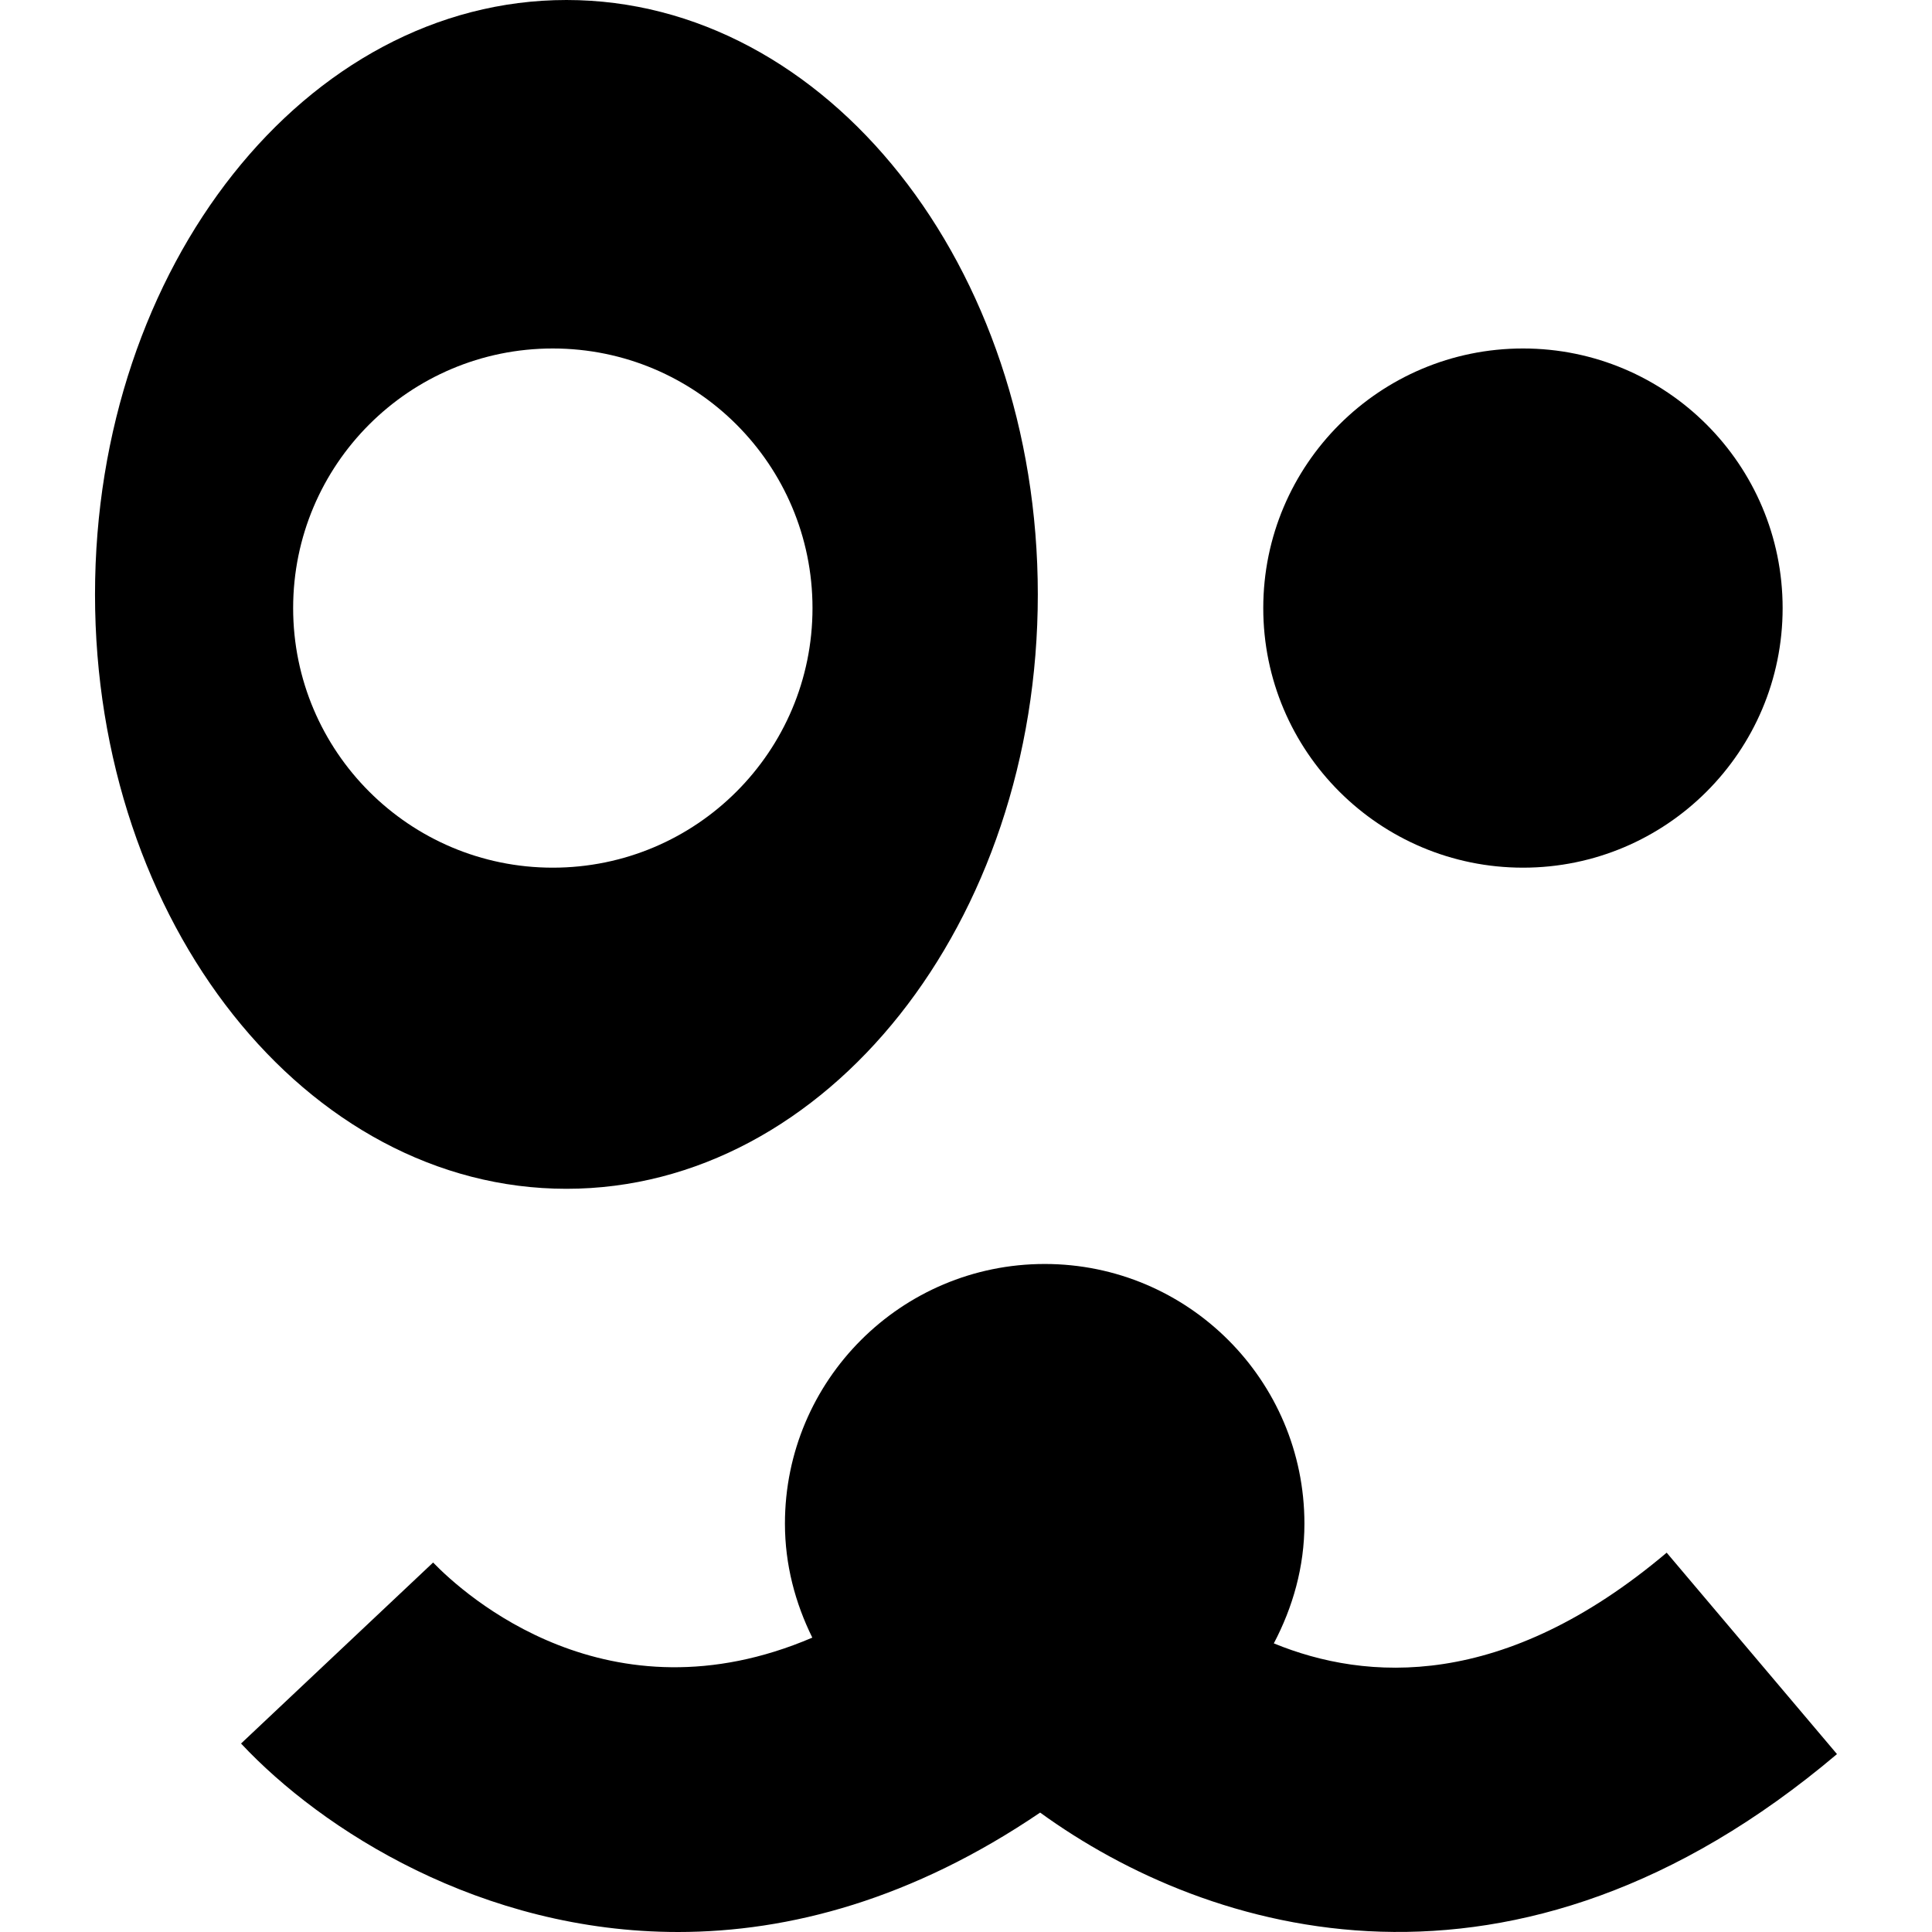 <?xml version="1.0" encoding="iso-8859-1"?>
<!-- Uploaded to: SVG Repo, www.svgrepo.com, Generator: SVG Repo Mixer Tools -->
<!DOCTYPE svg PUBLIC "-//W3C//DTD SVG 1.1//EN" "http://www.w3.org/Graphics/SVG/1.1/DTD/svg11.dtd">
<svg fill="#000000" version="1.1" id="Capa_1" xmlns="http://www.w3.org/2000/svg" xmlns:xlink="http://www.w3.org/1999/xlink" 
	 width="800px" height="800px" viewBox="0 0 177.288 177.288"
	 xml:space="preserve">
<g>
	<path d="M168.569,160.962c-29.637,25.062-57.63,16.609-73.122,5.367c-11.712,7.95-23.014,10.959-33.224,10.959
		c-18.048,0-32.684-9.363-40.104-17.295l17.625-16.609c2.87,2.967,16.083,14.895,34.797,6.892
		c-1.561-3.168-2.512-6.679-2.512-10.462c0-13.157,10.672-23.826,23.838-23.826c13.146,0,23.832,10.669,23.832,23.826
		c0,3.996-1.076,7.695-2.808,10.988c8.482,3.481,21.084,4.326,36.05-8.322L168.569,160.962z M139.761,79.621
		c13.146,0,23.82-10.663,23.82-23.82c0-13.16-10.675-23.823-23.82-23.823c-13.157,0-23.839,10.663-23.839,23.823
		C115.922,68.958,126.604,79.621,139.761,79.621z M8.719,54.548C8.719,24.423,28.088,0,51.982,0
		c23.886,0,43.252,24.423,43.252,54.548c0,30.121-19.366,54.541-43.252,54.541C28.088,109.089,8.719,84.669,8.719,54.548z
		 M26.9,55.801c0,13.157,10.678,23.82,23.823,23.82c13.172,0,23.835-10.663,23.835-23.82c0-13.16-10.669-23.823-23.835-23.823
		C37.572,31.978,26.9,42.635,26.9,55.801z"/>
</g>
</svg>